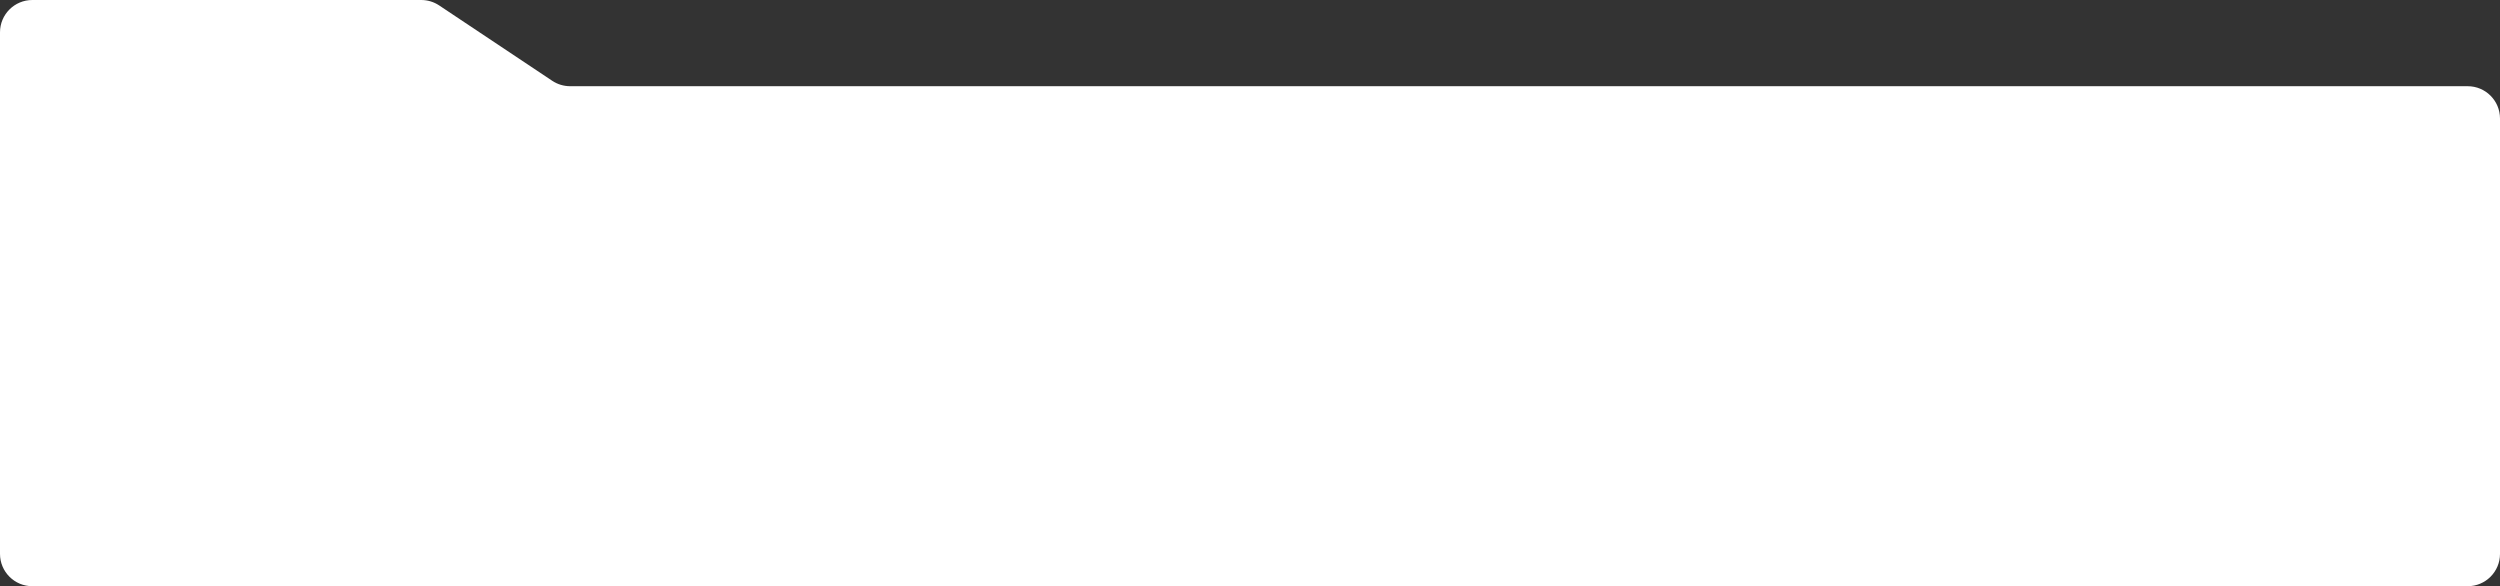 <?xml version="1.0" encoding="UTF-8"?> <svg xmlns="http://www.w3.org/2000/svg" width="1160" height="272" viewBox="0 0 1160 272" fill="none"><rect x="0" y="0" width="1160" height="272" fill="#333333" stroke="none"/><path d="M1160 257C1160 265.284 1153.28 272 1145 272H15C6.716 272 0 265.284 0 257V15C0 6.716 6.716 0 15 0H195.458C198.42 0 201.315 0.877 203.779 2.519L256.221 37.481C258.685 39.123 261.58 40 264.542 40H1145C1153.28 40 1160 46.716 1160 55V257Z" fill="white"></path></svg> 